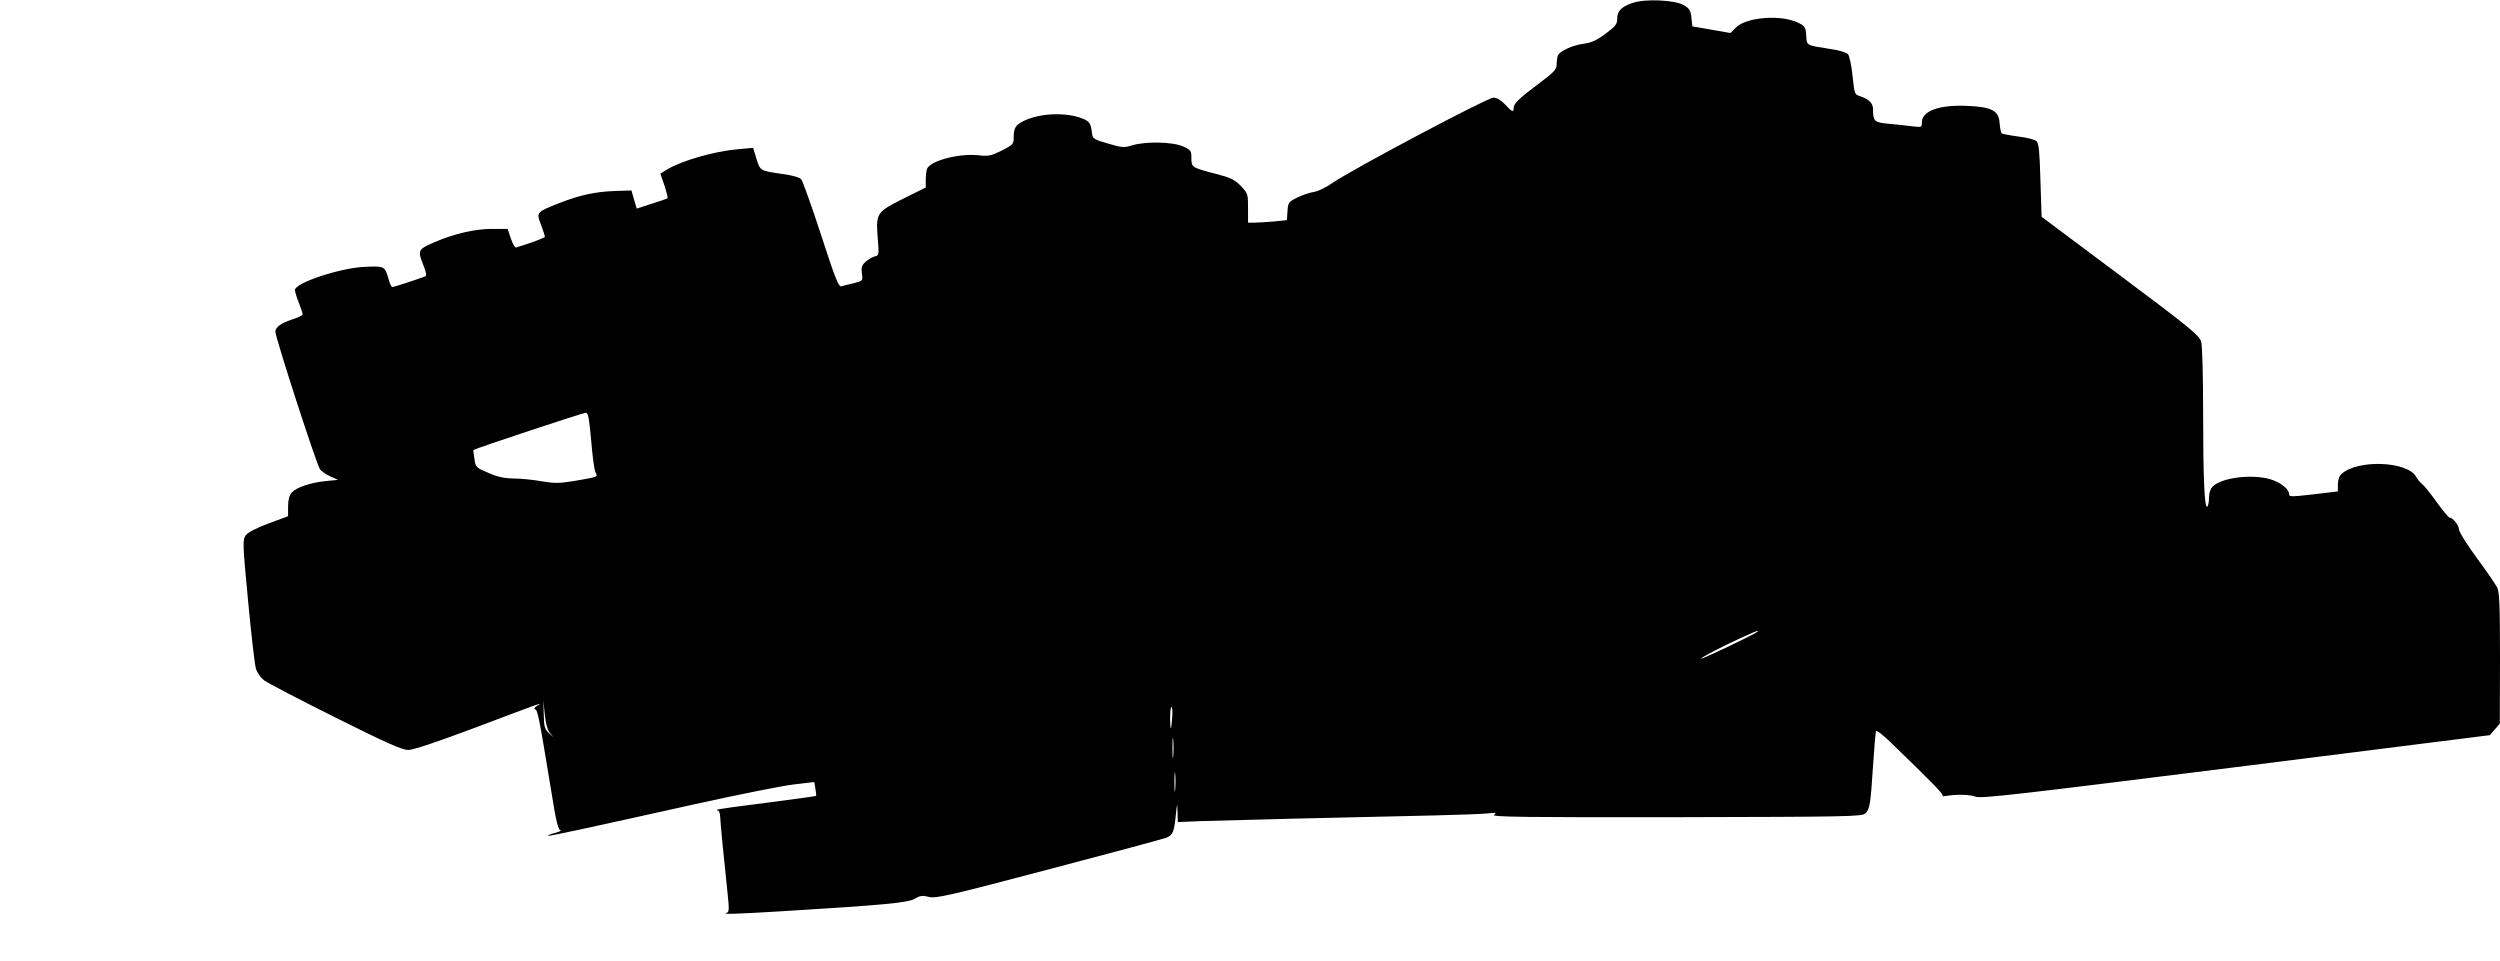 <?xml version="1.0" standalone="no"?>
<!DOCTYPE svg PUBLIC "-//W3C//DTD SVG 20010904//EN"
 "http://www.w3.org/TR/2001/REC-SVG-20010904/DTD/svg10.dtd">
<svg version="1.0" xmlns="http://www.w3.org/2000/svg"
 width="1280pt" height="492pt" viewBox="0 0 1280 492"
 preserveAspectRatio="xMidYMid meet">
<g transform="translate(0,492) scale(0.1,-0.1)"
fill="#000000" stroke="none">
<path d="M8362 4906 c-59 -19 -82 -42 -82 -82 0 -28 -8 -38 -60 -77 -46 -34
-73 -46 -112 -51 -59 -8 -123 -38 -132 -61 -3 -9 -6 -30 -6 -45 0 -25 -13 -39
-82 -91 -110 -82 -138 -109 -138 -131 0 -25 -7 -23 -44 17 -22 23 -42 35 -60
35 -31 0 -724 -368 -821 -435 -33 -23 -77 -45 -99 -48 -21 -3 -59 -16 -85 -29
-44 -22 -46 -25 -49 -69 l-3 -46 -67 -7 c-37 -3 -82 -6 -99 -6 l-33 0 0 75 c0
72 -1 75 -37 113 -32 33 -52 42 -128 62 -123 32 -125 33 -125 81 0 37 -3 41
-42 59 -53 24 -191 27 -261 6 -42 -13 -53 -12 -124 9 -67 19 -78 25 -81 46 -6
57 -13 67 -49 82 -87 34 -222 28 -303 -13 -42 -21 -50 -36 -50 -86 0 -31 -4
-36 -61 -65 -55 -27 -68 -30 -119 -24 -99 11 -248 -28 -264 -70 -3 -9 -6 -34
-6 -56 l0 -39 -115 -57 c-137 -69 -141 -74 -131 -202 7 -87 7 -89 -16 -94 -13
-4 -34 -16 -47 -28 -19 -18 -22 -29 -18 -60 5 -37 5 -37 -42 -49 -25 -6 -54
-13 -63 -16 -14 -4 -31 37 -104 263 -48 147 -94 275 -101 284 -9 11 -44 21
-96 28 -117 17 -114 16 -134 78 l-17 56 -77 -7 c-121 -10 -290 -59 -366 -105
l-32 -20 21 -61 c11 -34 18 -63 16 -65 -2 -2 -38 -15 -81 -28 l-77 -25 -14 47
-13 46 -84 -3 c-100 -3 -181 -21 -286 -62 -117 -46 -118 -47 -93 -111 11 -30
20 -57 20 -61 0 -3 -30 -16 -67 -29 -38 -12 -73 -24 -79 -26 -7 -3 -19 17 -28
45 l-17 50 -82 0 c-85 0 -193 -25 -292 -68 -84 -36 -87 -41 -60 -111 17 -43
21 -61 12 -64 -47 -18 -162 -55 -168 -55 -5 0 -14 19 -20 43 -19 64 -20 65
-117 61 -125 -4 -362 -82 -362 -119 0 -8 9 -37 20 -65 11 -28 20 -55 20 -60 0
-4 -24 -16 -52 -25 -59 -19 -88 -40 -88 -63 0 -31 213 -688 229 -706 9 -10 33
-27 54 -36 l38 -17 -63 -6 c-78 -8 -150 -32 -174 -59 -13 -14 -19 -36 -19 -71
l0 -50 -100 -37 c-64 -24 -106 -46 -117 -61 -16 -23 -16 -40 12 -334 16 -170
34 -327 40 -347 6 -22 24 -47 43 -62 18 -13 182 -99 365 -190 260 -130 342
-166 372 -166 26 0 144 40 342 114 346 131 353 133 319 113 -15 -9 -19 -16
-11 -19 13 -4 20 -39 81 -410 26 -164 37 -208 49 -209 8 -1 -5 -7 -30 -14 -25
-7 -40 -13 -33 -14 14 -1 169 32 748 161 226 50 456 96 512 102 l102 12 6 -34
c3 -19 5 -35 3 -37 -2 -2 -115 -17 -253 -35 -137 -17 -252 -33 -254 -36 -2 -2
0 -4 5 -4 5 0 10 -12 11 -28 1 -31 20 -228 37 -384 10 -94 10 -108 -4 -112
-31 -8 48 -6 293 9 522 32 637 43 672 64 27 16 39 17 71 9 35 -9 95 4 614 141
316 83 587 156 602 162 33 14 39 27 48 114 7 67 7 68 9 18 l1 -52 123 5 c116
4 673 18 1192 29 132 3 258 8 280 11 34 4 38 3 24 -8 -13 -11 155 -13 933 -12
872 2 951 3 968 19 23 21 27 43 40 245 6 91 13 170 15 177 2 6 34 -18 72 -55
220 -212 278 -272 269 -277 -6 -2 3 -3 19 0 59 9 121 7 150 -4 26 -11 221 12
1331 151 l1302 164 26 30 25 29 1 335 c0 276 -3 340 -15 363 -8 16 -55 84
-105 152 -49 67 -90 132 -90 144 0 21 -32 61 -48 61 -5 0 -35 36 -67 80 -31
44 -65 86 -75 93 -9 6 -22 23 -29 35 -43 81 -300 91 -383 15 -11 -10 -18 -30
-18 -53 l0 -36 -125 -15 c-114 -13 -125 -13 -125 1 0 26 -43 60 -95 76 -95 28
-250 9 -296 -37 -12 -12 -19 -33 -19 -58 0 -22 -4 -42 -9 -45 -14 -9 -21 145
-21 484 0 182 -4 341 -10 360 -9 32 -53 69 -413 338 l-404 302 -6 186 c-4 145
-8 190 -20 201 -8 8 -49 19 -93 24 -44 6 -82 13 -86 17 -4 4 -8 27 -10 52 -4
64 -41 83 -168 88 -142 6 -230 -26 -230 -85 0 -25 -2 -25 -47 -20 -27 4 -80 9
-120 13 -77 7 -83 12 -83 75 0 30 -22 52 -65 66 -30 9 -30 11 -40 105 -5 52
-16 102 -23 110 -7 9 -46 21 -90 27 -127 20 -121 17 -124 69 -3 43 -6 48 -42
66 -87 42 -265 29 -318 -25 l-28 -28 -98 17 -97 17 -5 45 c-4 37 -10 47 -40
64 -44 26 -194 33 -258 12z m-5335 -2243 c6 -78 16 -150 22 -162 13 -24 16
-22 -117 -45 -71 -11 -96 -11 -160 0 -43 8 -106 14 -142 14 -48 1 -82 8 -130
29 -64 27 -65 29 -71 72 -4 24 -6 44 -5 45 13 9 565 192 576 191 12 -2 17 -32
27 -144z m5972 -977 c-15 -14 -289 -144 -289 -138 0 5 62 38 138 75 120 57
165 76 151 63z m-6184 -518 l19 -23 -24 22 c-21 20 -25 33 -26 95 l-2 73 7
-72 c5 -48 14 -80 26 -95z m3187 85 c-5 -76 -10 -83 -11 -15 0 34 2 62 7 62 4
0 6 -21 4 -47z m5 -205 c-2 -24 -4 -5 -4 42 0 47 2 66 4 43 2 -24 2 -62 0 -85z
m10 -170 c-2 -24 -4 -7 -4 37 0 44 2 63 4 43 2 -21 2 -57 0 -80z"/>
</g>
</svg>

